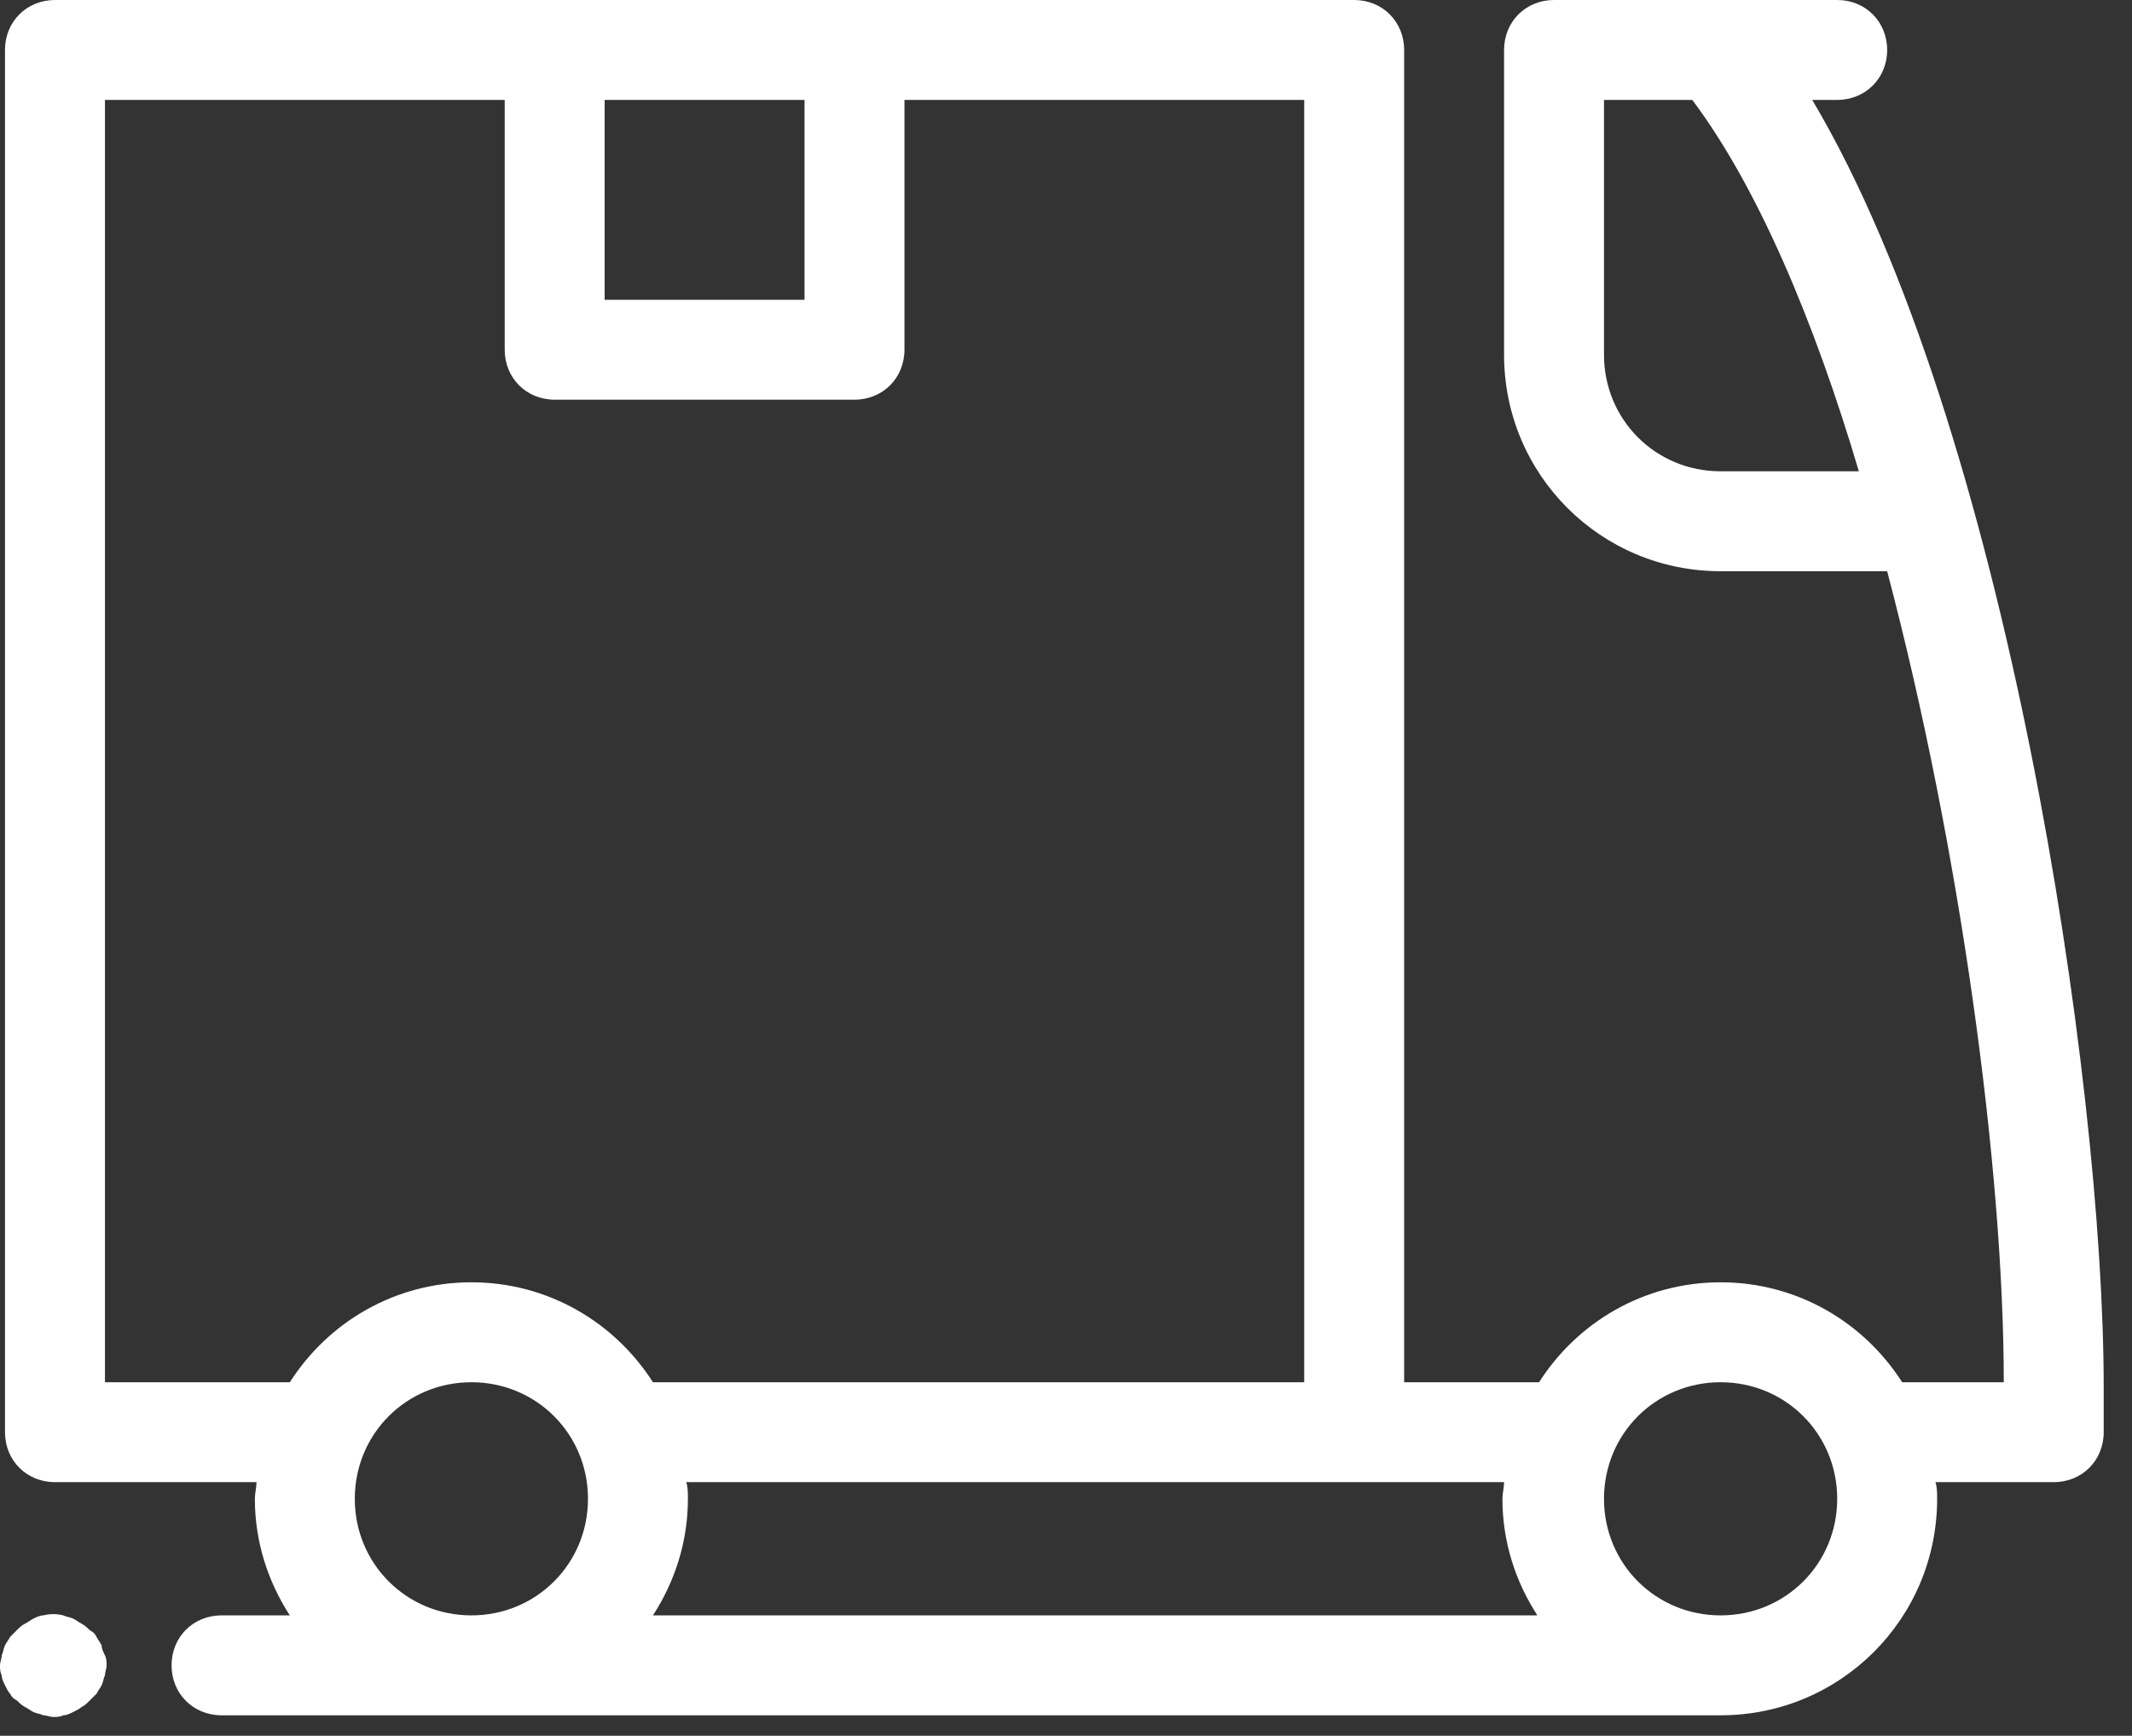 <?xml version="1.0" encoding="UTF-8"?>
<svg xmlns="http://www.w3.org/2000/svg" width="70" height="57" viewBox="0 0 70 57" fill="none">
  <rect x="0" y="0" width="70" height="57" fill="#333333" stroke="none"/>
  <path d="M1.805 0C0.875 0 0.164 0.711 0.164 1.641V47.031C0.164 47.961 0.875 48.672 1.805 48.672H8.422C8.422 48.836 8.368 49.055 8.368 49.219C8.368 50.641 8.805 51.953 9.516 53.047H7.274C6.344 53.047 5.633 53.758 5.633 54.688C5.633 55.617 6.344 56.328 7.274 56.328H56.493C60.43 56.328 63.602 53.156 63.602 49.219C63.602 49.055 63.602 48.836 63.547 48.672H67.43C68.36 48.672 69.071 47.961 69.071 47.031V45.555C69.071 35.438 65.844 13.945 59.5 3.281H60.321C61.25 3.281 61.961 2.57 61.961 1.641C61.961 0.711 61.25 0 60.321 0H51.024C50.094 0 49.383 0.711 49.383 1.641V11.649C49.383 15.586 52.555 18.758 56.493 18.758H61.961C64.368 27.891 65.79 38.391 65.79 45.391H62.454C61.196 43.422 59.008 42.109 56.493 42.109C53.977 42.109 51.789 43.422 50.532 45.391H46.102V1.641C46.102 0.711 45.391 0 44.461 0H1.805ZM3.446 3.281H16.571V11.484C16.571 12.414 17.282 13.125 18.211 13.125H28.055C28.985 13.125 29.696 12.414 29.696 11.484V3.281H42.821V45.391H21.438C20.18 43.422 17.993 42.109 15.477 42.109C12.961 42.109 10.774 43.422 9.516 45.391H3.446V37.188V3.281ZM19.852 3.281H26.415V9.844H19.852V3.281ZM52.664 3.281H55.563C57.696 6.125 59.556 10.5 61.032 15.477H56.493C54.36 15.477 52.664 13.782 52.664 11.649V3.281ZM15.477 45.391C17.61 45.391 19.305 47.086 19.305 49.219C19.305 51.352 17.61 53.047 15.477 53.047C13.344 53.047 11.649 51.352 11.649 49.219C11.649 47.086 13.344 45.391 15.477 45.391ZM56.493 45.391C58.625 45.391 60.321 47.086 60.321 49.219C60.321 51.352 58.625 53.047 56.493 53.047C54.36 53.047 52.664 51.352 52.664 49.219C52.664 47.086 54.36 45.391 56.493 45.391ZM22.532 48.672H49.383C49.383 48.836 49.329 49.055 49.329 49.219C49.329 50.641 49.766 51.953 50.477 53.047H21.438C22.149 51.953 22.586 50.641 22.586 49.219C22.586 49.055 22.587 48.836 22.532 48.672ZM1.751 53.006C1.641 53.006 1.532 53.02 1.423 53.047C1.313 53.047 1.203 53.101 1.094 53.156C0.984 53.211 0.93 53.266 0.82 53.32C0.711 53.375 0.656 53.43 0.547 53.539L0.329 53.758C0.274 53.868 0.219 53.922 0.164 54.032C0.11 54.141 0.11 54.25 0.056 54.36C0.056 54.469 0 54.578 0 54.688C0 54.797 0.001 54.906 0.056 55.015C0.056 55.125 0.11 55.234 0.164 55.343C0.219 55.453 0.274 55.562 0.329 55.617C0.384 55.726 0.438 55.781 0.547 55.836C0.602 55.89 0.711 56 0.82 56.055C0.93 56.109 0.984 56.164 1.094 56.219C1.203 56.274 1.313 56.273 1.423 56.328C1.532 56.328 1.641 56.383 1.751 56.383C1.86 56.383 1.969 56.383 2.079 56.328C2.188 56.328 2.297 56.274 2.406 56.219C2.516 56.164 2.625 56.109 2.68 56.055C2.789 56 2.844 55.945 2.953 55.836L3.172 55.617C3.227 55.507 3.282 55.453 3.337 55.343C3.391 55.234 3.391 55.125 3.446 55.015C3.446 54.906 3.5 54.797 3.5 54.688C3.5 54.578 3.5 54.469 3.446 54.36C3.391 54.25 3.337 54.141 3.337 54.032C3.282 53.922 3.227 53.868 3.172 53.758C3.118 53.649 3.063 53.594 2.953 53.539C2.899 53.485 2.789 53.375 2.68 53.32C2.571 53.266 2.516 53.211 2.406 53.156C2.297 53.101 2.188 53.102 2.079 53.047C1.969 53.02 1.86 53.006 1.751 53.006Z" fill="white"></path>
</svg>
